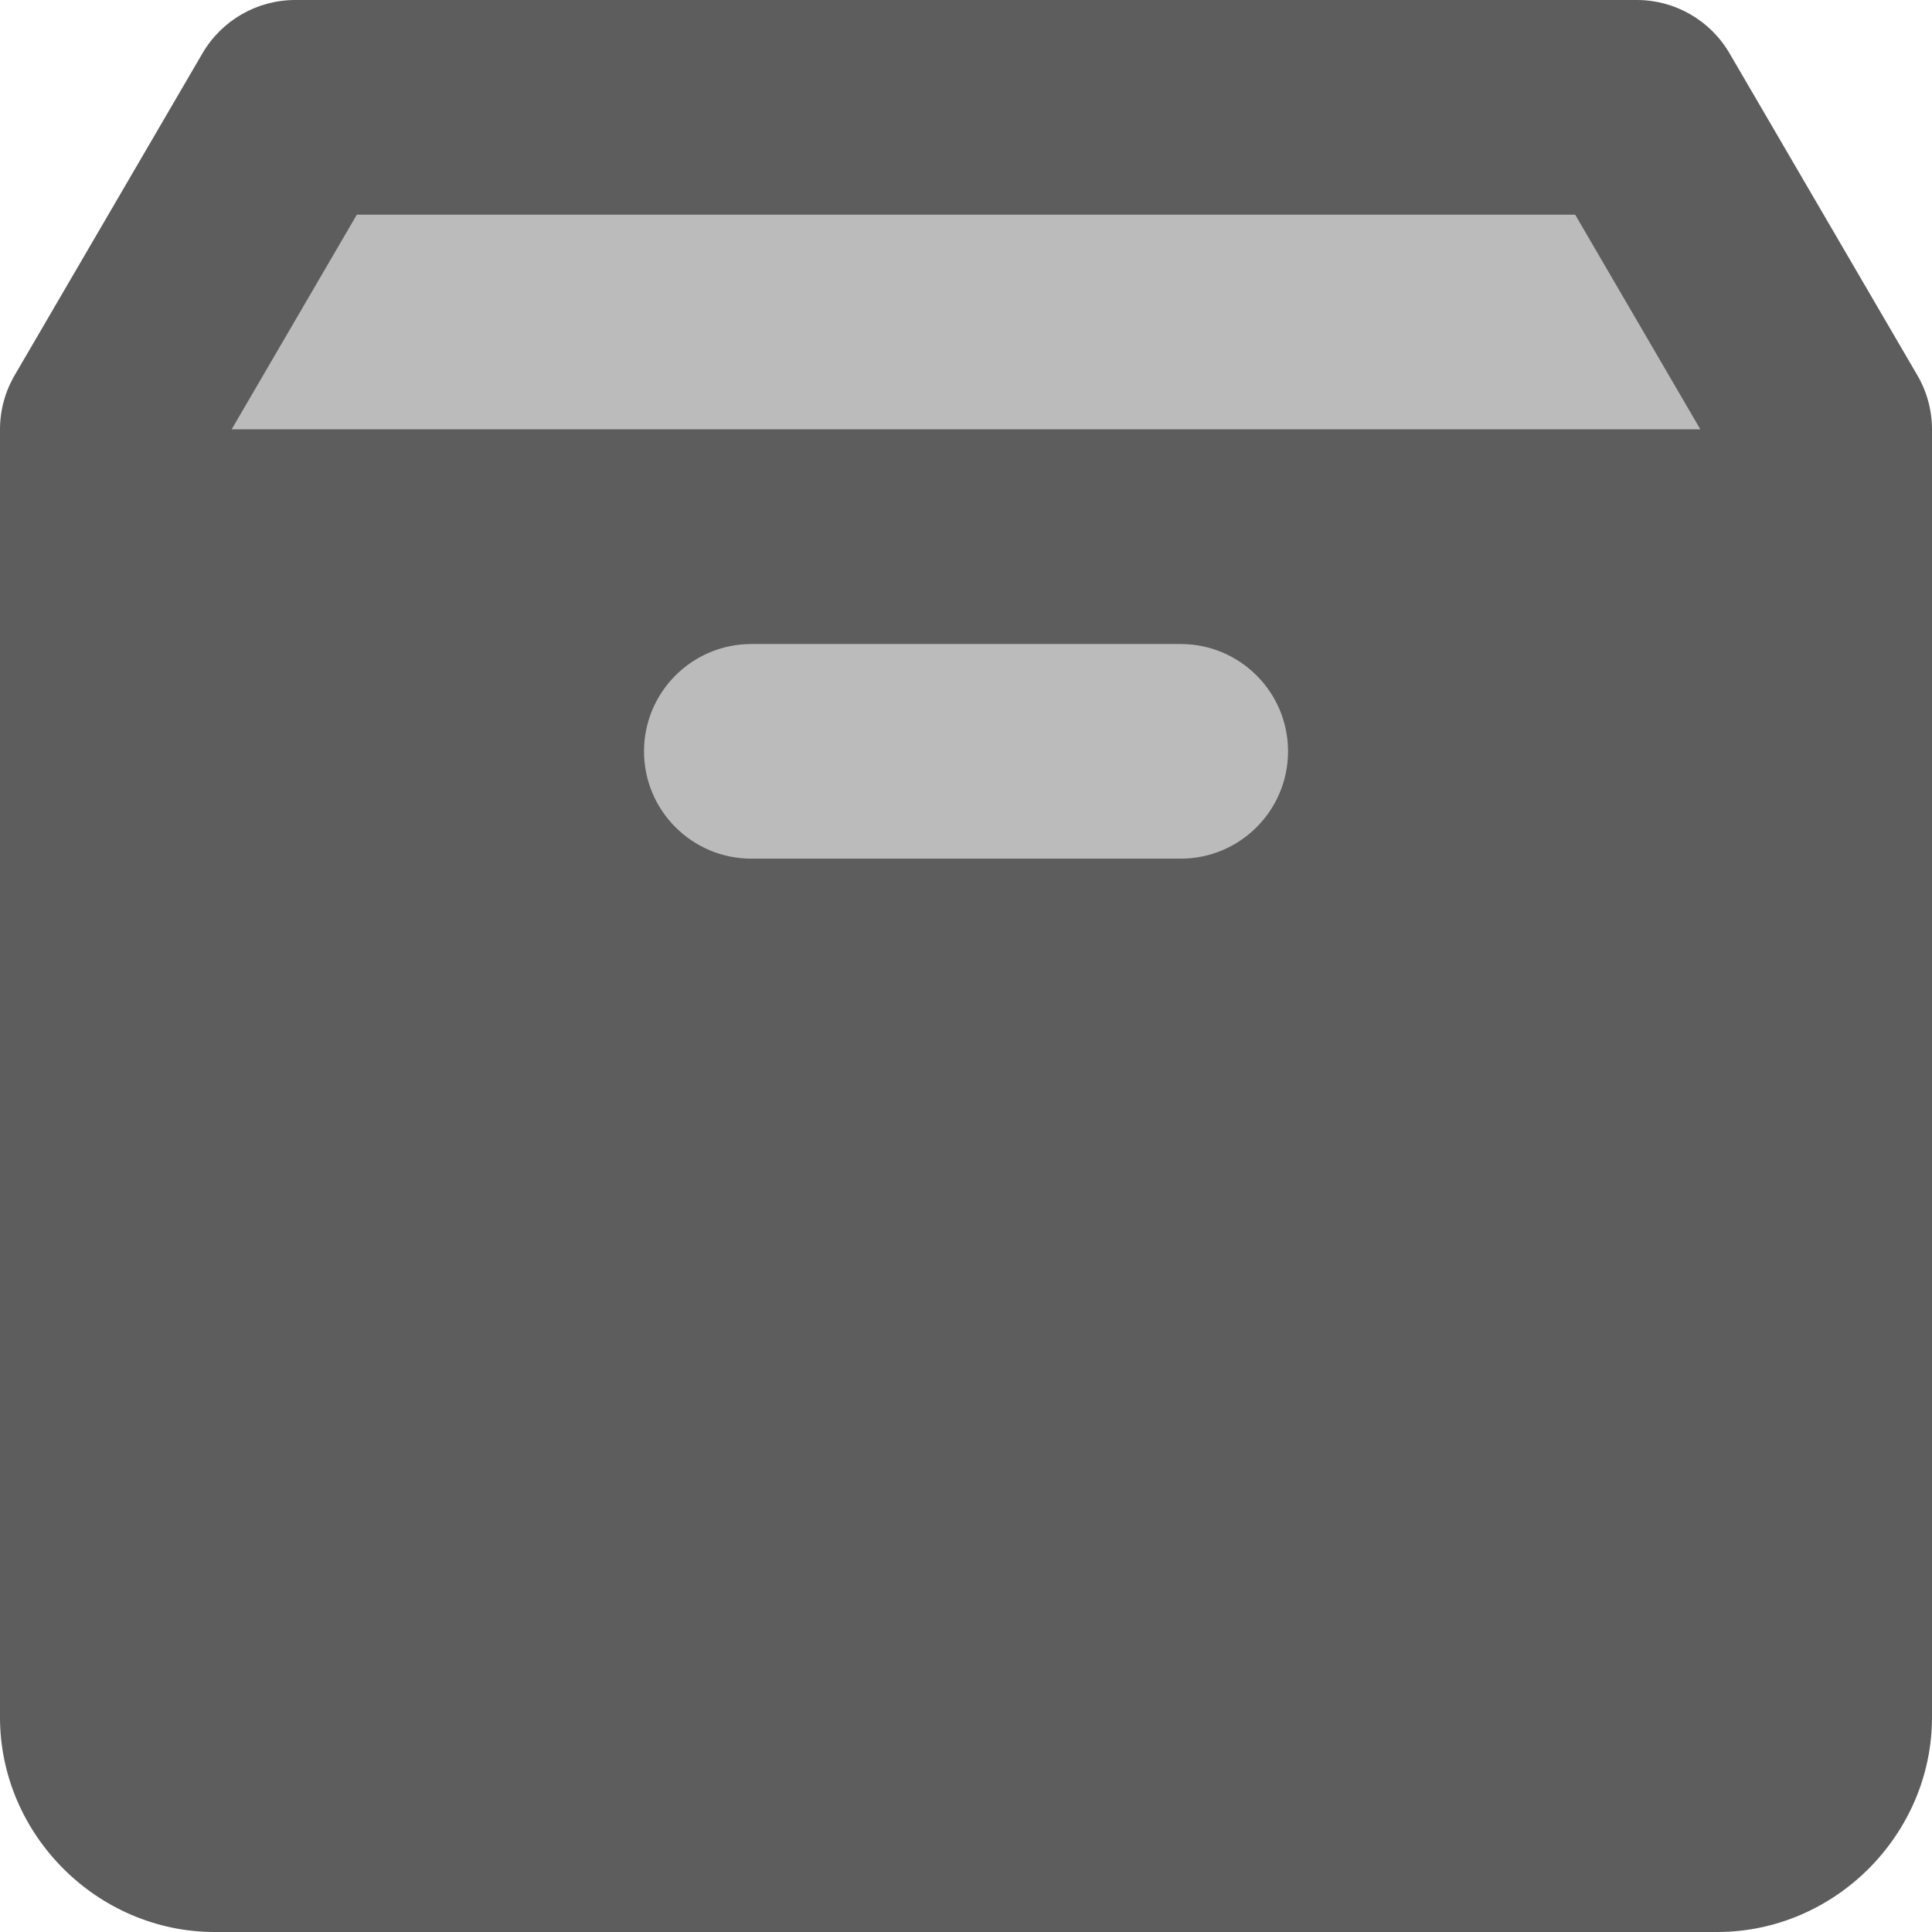 <svg width="32" height="32" viewBox="0 0 32 32" fill="none" xmlns="http://www.w3.org/2000/svg">
    <path d="M4.889 0C4.257 0 3.673 0.336 3.354 0.882L0.243 6.215C0.084 6.487 0 6.796 0 7.111V28.444C0 30.388 1.612 32 3.556 32H28.444C30.388 32 32 30.388 32 28.444V7.111C32 6.796 31.916 6.487 31.757 6.215L28.646 0.882C28.327 0.336 27.743 0 27.111 0H4.889Z" fill="#5D5D5D"/>
    <path d="M5.91 3.556H26.09L28.163 7.111H3.837L5.91 3.556Z" fill="#BBBBBB"/>
    <path d="M12.445 10.667H19.556C20.537 10.667 21.334 11.463 21.334 12.444C21.334 13.426 20.537 14.222 19.556 14.222H12.445C11.463 14.222 10.667 13.426 10.667 12.444C10.667 11.463 11.463 10.667 12.445 10.667Z" fill="#BBBBBB"/>
</svg>
